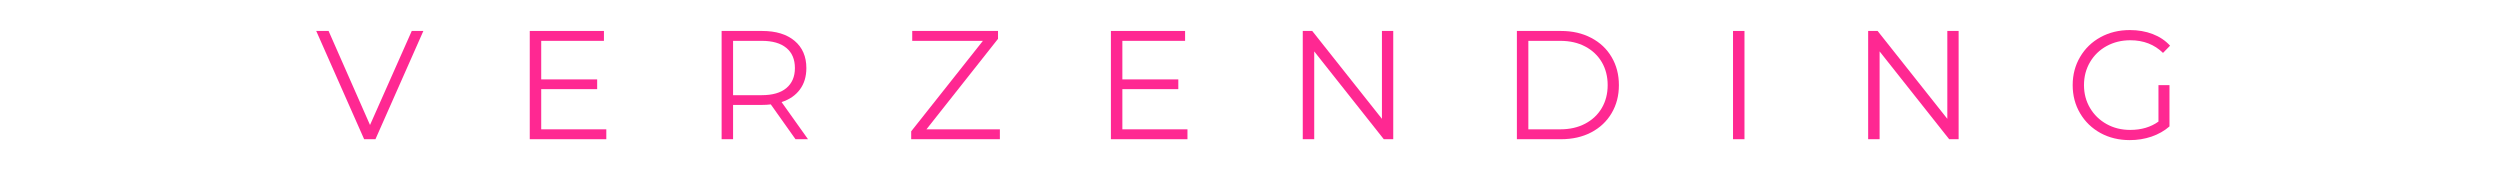 <svg version="1.0" preserveAspectRatio="xMidYMid meet" height="50" viewBox="0 0 525 37.5" zoomAndPan="magnify" width="700" xmlns:xlink="http://www.w3.org/1999/xlink" xmlns="http://www.w3.org/2000/svg"><defs><g></g></defs><g fill-opacity="1" fill="#ff2892"><g transform="translate(66.313, 29.235)"><g><path d="M 22.594 -22.734 L 12.531 0 L 10.156 0 L 0.094 -22.734 L 2.688 -22.734 L 11.391 -2.984 L 20.156 -22.734 Z M 22.594 -22.734"></path></g></g></g><g fill-opacity="1" fill="#ff2892"><g transform="translate(107.545, 29.235)"><g><path d="M 19.781 -2.078 L 19.781 0 L 3.703 0 L 3.703 -22.734 L 19.281 -22.734 L 19.281 -20.656 L 6.109 -20.656 L 6.109 -12.562 L 17.859 -12.562 L 17.859 -10.516 L 6.109 -10.516 L 6.109 -2.078 Z M 19.781 -2.078"></path></g></g></g><g fill-opacity="1" fill="#ff2892"><g transform="translate(147.836, 29.235)"><g><path d="M 19.219 0 L 14.031 -7.312 C 13.445 -7.238 12.836 -7.203 12.203 -7.203 L 6.109 -7.203 L 6.109 0 L 3.703 0 L 3.703 -22.734 L 12.203 -22.734 C 15.109 -22.734 17.383 -22.039 19.031 -20.656 C 20.676 -19.27 21.5 -17.363 21.5 -14.938 C 21.5 -13.156 21.047 -11.656 20.141 -10.438 C 19.242 -9.219 17.961 -8.336 16.297 -7.797 L 21.844 0 Z M 12.141 -9.25 C 14.391 -9.25 16.109 -9.742 17.297 -10.734 C 18.492 -11.734 19.094 -13.133 19.094 -14.938 C 19.094 -16.781 18.492 -18.191 17.297 -19.172 C 16.109 -20.16 14.391 -20.656 12.141 -20.656 L 6.109 -20.656 L 6.109 -9.25 Z M 12.141 -9.25"></path></g></g></g><g fill-opacity="1" fill="#ff2892"><g transform="translate(189.88, 29.235)"><g><path d="M 20.094 -2.078 L 20.094 0 L 1.469 0 L 1.469 -1.656 L 16.531 -20.656 L 1.688 -20.656 L 1.688 -22.734 L 19.703 -22.734 L 19.703 -21.078 L 4.672 -2.078 Z M 20.094 -2.078"></path></g></g></g><g fill-opacity="1" fill="#ff2892"><g transform="translate(229.587, 29.235)"><g><path d="M 19.781 -2.078 L 19.781 0 L 3.703 0 L 3.703 -22.734 L 19.281 -22.734 L 19.281 -20.656 L 6.109 -20.656 L 6.109 -12.562 L 17.859 -12.562 L 17.859 -10.516 L 6.109 -10.516 L 6.109 -2.078 Z M 19.781 -2.078"></path></g></g></g><g fill-opacity="1" fill="#ff2892"><g transform="translate(269.878, 29.235)"><g><path d="M 22.703 -22.734 L 22.703 0 L 20.719 0 L 6.109 -18.438 L 6.109 0 L 3.703 0 L 3.703 -22.734 L 5.688 -22.734 L 20.328 -4.281 L 20.328 -22.734 Z M 22.703 -22.734"></path></g></g></g><g fill-opacity="1" fill="#ff2892"><g transform="translate(314.844, 29.235)"><g><path d="M 3.703 -22.734 L 12.953 -22.734 C 15.359 -22.734 17.477 -22.25 19.312 -21.281 C 21.156 -20.32 22.582 -18.977 23.594 -17.25 C 24.613 -15.531 25.125 -13.566 25.125 -11.359 C 25.125 -9.148 24.613 -7.188 23.594 -5.469 C 22.582 -3.75 21.156 -2.406 19.312 -1.438 C 17.477 -0.477 15.359 0 12.953 0 L 3.703 0 Z M 12.828 -2.078 C 14.816 -2.078 16.555 -2.473 18.047 -3.266 C 19.547 -4.055 20.707 -5.148 21.531 -6.547 C 22.352 -7.941 22.766 -9.547 22.766 -11.359 C 22.766 -13.18 22.352 -14.789 21.531 -16.188 C 20.707 -17.582 19.547 -18.676 18.047 -19.469 C 16.555 -20.258 14.816 -20.656 12.828 -20.656 L 6.109 -20.656 L 6.109 -2.078 Z M 12.828 -2.078"></path></g></g></g><g fill-opacity="1" fill="#ff2892"><g transform="translate(360.231, 29.235)"><g><path d="M 3.703 -22.734 L 6.109 -22.734 L 6.109 0 L 3.703 0 Z M 3.703 -22.734"></path></g></g></g><g fill-opacity="1" fill="#ff2892"><g transform="translate(388.609, 29.235)"><g><path d="M 22.703 -22.734 L 22.703 0 L 20.719 0 L 6.109 -18.438 L 6.109 0 L 3.703 0 L 3.703 -22.734 L 5.688 -22.734 L 20.328 -4.281 L 20.328 -22.734 Z M 22.703 -22.734"></path></g></g></g><g fill-opacity="1" fill="#ff2892"><g transform="translate(433.575, 29.235)"><g><path d="M 19.703 -11.359 L 22.016 -11.359 L 22.016 -2.688 C 20.953 -1.758 19.695 -1.047 18.25 -0.547 C 16.801 -0.055 15.273 0.188 13.672 0.188 C 11.398 0.188 9.352 -0.305 7.531 -1.297 C 5.719 -2.297 4.289 -3.676 3.25 -5.438 C 2.207 -7.195 1.688 -9.172 1.688 -11.359 C 1.688 -13.547 2.207 -15.52 3.25 -17.281 C 4.289 -19.051 5.719 -20.43 7.531 -21.422 C 9.352 -22.422 11.41 -22.922 13.703 -22.922 C 15.43 -22.922 17.02 -22.645 18.469 -22.094 C 19.926 -21.539 21.148 -20.723 22.141 -19.641 L 20.656 -18.125 C 18.852 -19.895 16.566 -20.781 13.797 -20.781 C 11.961 -20.781 10.301 -20.375 8.812 -19.562 C 7.332 -18.75 6.172 -17.625 5.328 -16.188 C 4.484 -14.75 4.062 -13.141 4.062 -11.359 C 4.062 -9.586 4.484 -7.988 5.328 -6.562 C 6.172 -5.133 7.328 -4.008 8.797 -3.188 C 10.266 -2.363 11.922 -1.953 13.766 -1.953 C 16.098 -1.953 18.078 -2.535 19.703 -3.703 Z M 19.703 -11.359"></path></g></g></g></svg>